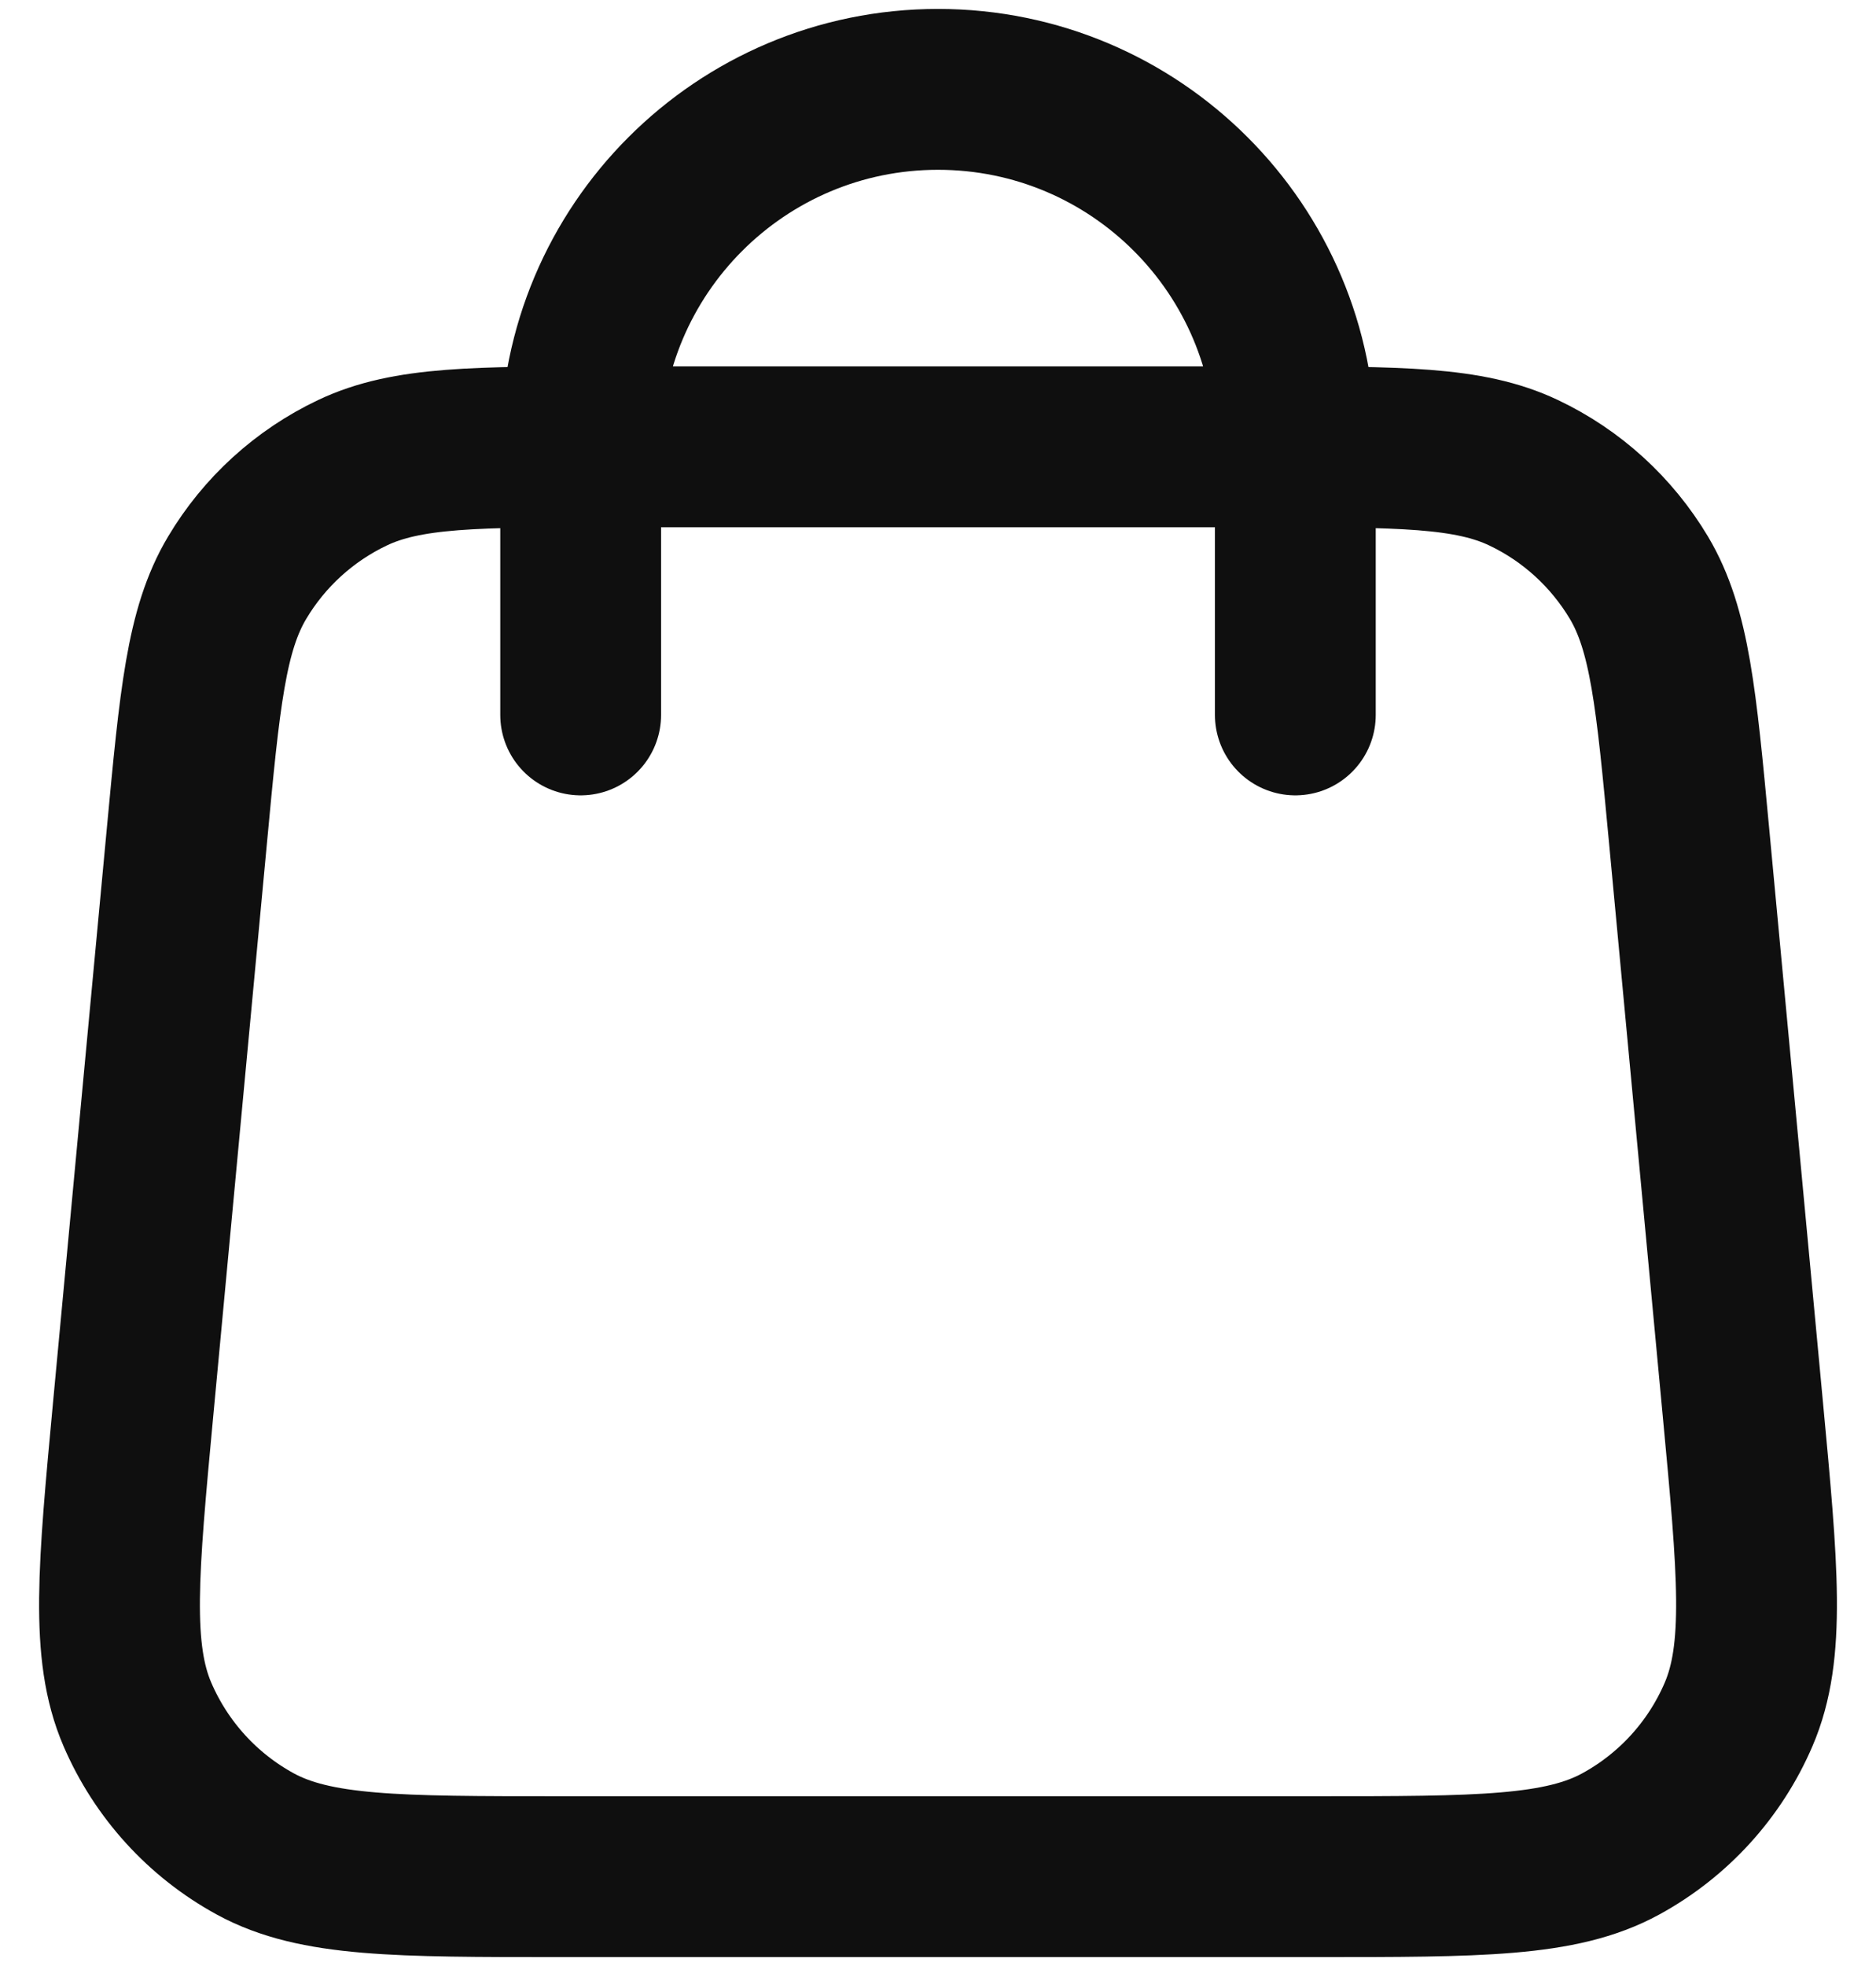<svg width="21" height="22" viewBox="0 0 21 22" fill="none" xmlns="http://www.w3.org/2000/svg">
<path d="M14.5 8V5C14.5 2.791 12.71 1 10.5 1C8.291 1 6.5 2.791 6.5 5V8M2.092 9.352L1.492 15.752C1.322 17.572 1.236 18.482 1.538 19.184C1.804 19.802 2.268 20.312 2.858 20.634C3.53 21 4.444 21 6.271 21H14.729C16.557 21 17.471 21 18.142 20.634C18.732 20.312 19.197 19.802 19.462 19.184C19.764 18.482 19.679 17.572 19.508 15.752L18.908 9.352C18.764 7.815 18.692 7.047 18.347 6.466C18.042 5.955 17.593 5.545 17.055 5.29C16.444 5 15.673 5 14.129 5L6.871 5C5.328 5 4.556 5 3.946 5.29C3.408 5.545 2.958 5.955 2.654 6.466C2.308 7.047 2.236 7.815 2.092 9.352Z" stroke="#0F0F0F" stroke-width="1.8" stroke-linecap="round" stroke-linejoin="round"/>
</svg>
